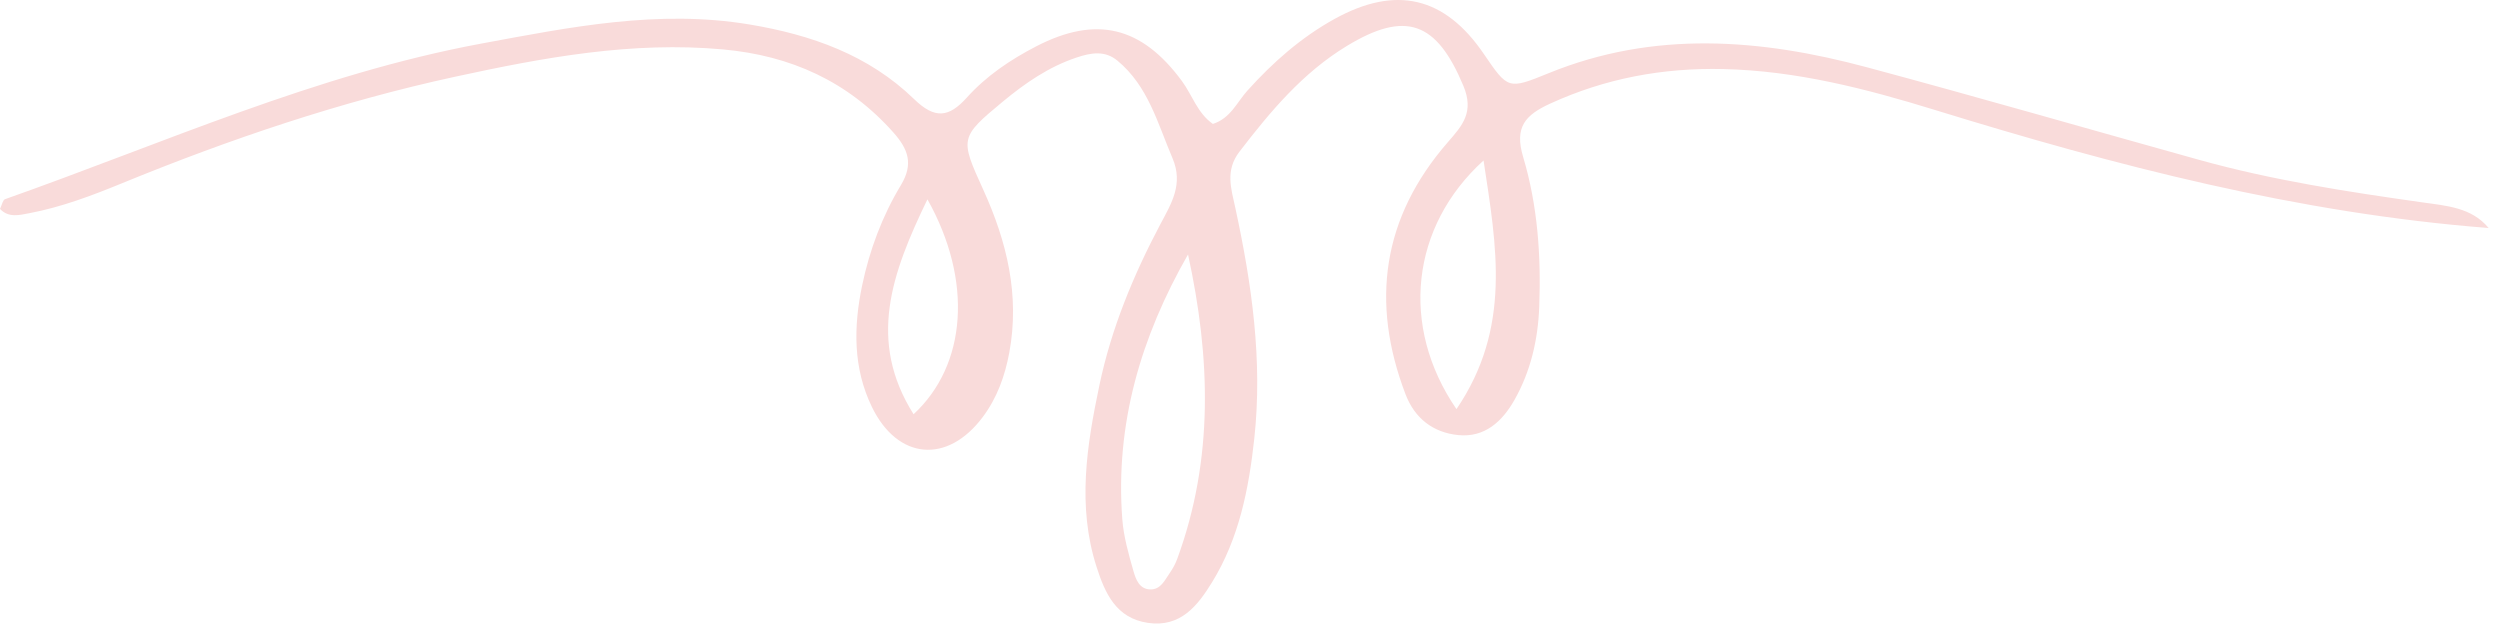 <svg xmlns="http://www.w3.org/2000/svg" width="152" height="38" viewBox="0 0 152 38" fill="none"><path d="M56.388 12.12C54.203 16.635 52.731 20.72 55.545 25.186C58.78 22.196 59.163 17.063 56.388 12.12ZM88.553 24.875C91.908 19.936 90.997 15.009 90.2 9.757C85.789 13.76 85.093 19.828 88.553 24.875ZM72.232 15.471C69.365 20.482 67.8 25.783 68.235 31.559C68.316 32.63 68.62 33.694 68.917 34.732C69.057 35.22 69.275 35.831 69.947 35.837C70.577 35.844 70.817 35.273 71.119 34.842C71.305 34.575 71.467 34.28 71.577 33.976C73.811 27.888 73.595 21.713 72.232 15.471ZM151.309 13.863C139.699 12.961 128.613 10.067 117.636 6.683C113.443 5.391 109.216 4.3 104.781 4.199C101.101 4.115 97.611 4.76 94.252 6.299C92.74 6.992 92.061 7.723 92.609 9.551C93.491 12.498 93.704 15.575 93.585 18.663C93.508 20.668 93.063 22.578 92.076 24.322C91.34 25.62 90.275 26.616 88.659 26.453C87.136 26.299 86.019 25.443 85.456 23.972C83.315 18.364 84.047 13.222 88.024 8.651C88.916 7.627 89.643 6.82 88.972 5.215C87.349 1.332 85.48 0.607 81.873 2.804C79.199 4.432 77.24 6.775 75.36 9.221C74.477 10.371 74.856 11.475 75.109 12.644C76.108 17.264 76.777 21.919 76.261 26.662C75.929 29.724 75.336 32.732 73.692 35.403C72.815 36.828 71.775 38.161 69.796 37.871C67.855 37.587 67.187 36.074 66.669 34.462C65.484 30.764 66.076 27.079 66.844 23.422C67.568 19.971 68.907 16.733 70.555 13.623C71.22 12.371 71.961 11.195 71.288 9.619C70.388 7.509 69.812 5.24 67.945 3.692C67.18 3.057 66.345 3.201 65.464 3.495C63.764 4.06 62.331 5.053 60.977 6.173C58.336 8.361 58.365 8.419 59.789 11.55C61.217 14.692 62.012 17.951 61.364 21.442C61.099 22.867 60.62 24.195 59.753 25.354C57.604 28.23 54.581 27.962 53.016 24.751C51.86 22.375 51.893 19.873 52.417 17.36C52.868 15.203 53.639 13.139 54.775 11.256C55.544 9.979 55.233 9.085 54.32 8.057C51.548 4.939 48.069 3.38 43.965 3.005C38.428 2.5 33.051 3.497 27.692 4.66C20.72 6.172 13.991 8.449 7.396 11.151C5.573 11.898 3.728 12.594 1.783 12.963C1.169 13.079 0.521 13.256 0 12.701C0.12 12.459 0.168 12.159 0.305 12.111C9.888 8.728 19.199 4.515 29.275 2.648C34.66 1.649 40.027 0.564 45.565 1.487C49.331 2.115 52.811 3.343 55.575 6.024C56.847 7.259 57.692 7.145 58.788 5.928C59.968 4.617 61.427 3.633 62.996 2.821C66.644 0.932 69.405 1.596 71.86 4.927C72.491 5.783 72.803 6.881 73.744 7.535C74.816 7.192 75.209 6.212 75.844 5.508C77.397 3.784 79.111 2.272 81.149 1.147C84.867 -0.905 87.839 -0.208 90.212 3.273C91.687 5.435 91.693 5.453 94.155 4.451C100.559 1.839 107.035 2.352 113.5 4.088C120.263 5.903 126.991 7.851 133.737 9.727C138.179 10.961 142.723 11.66 147.277 12.304C148.749 12.512 150.275 12.612 151.309 13.863Z" fill="#F9DBDA"></path></svg>